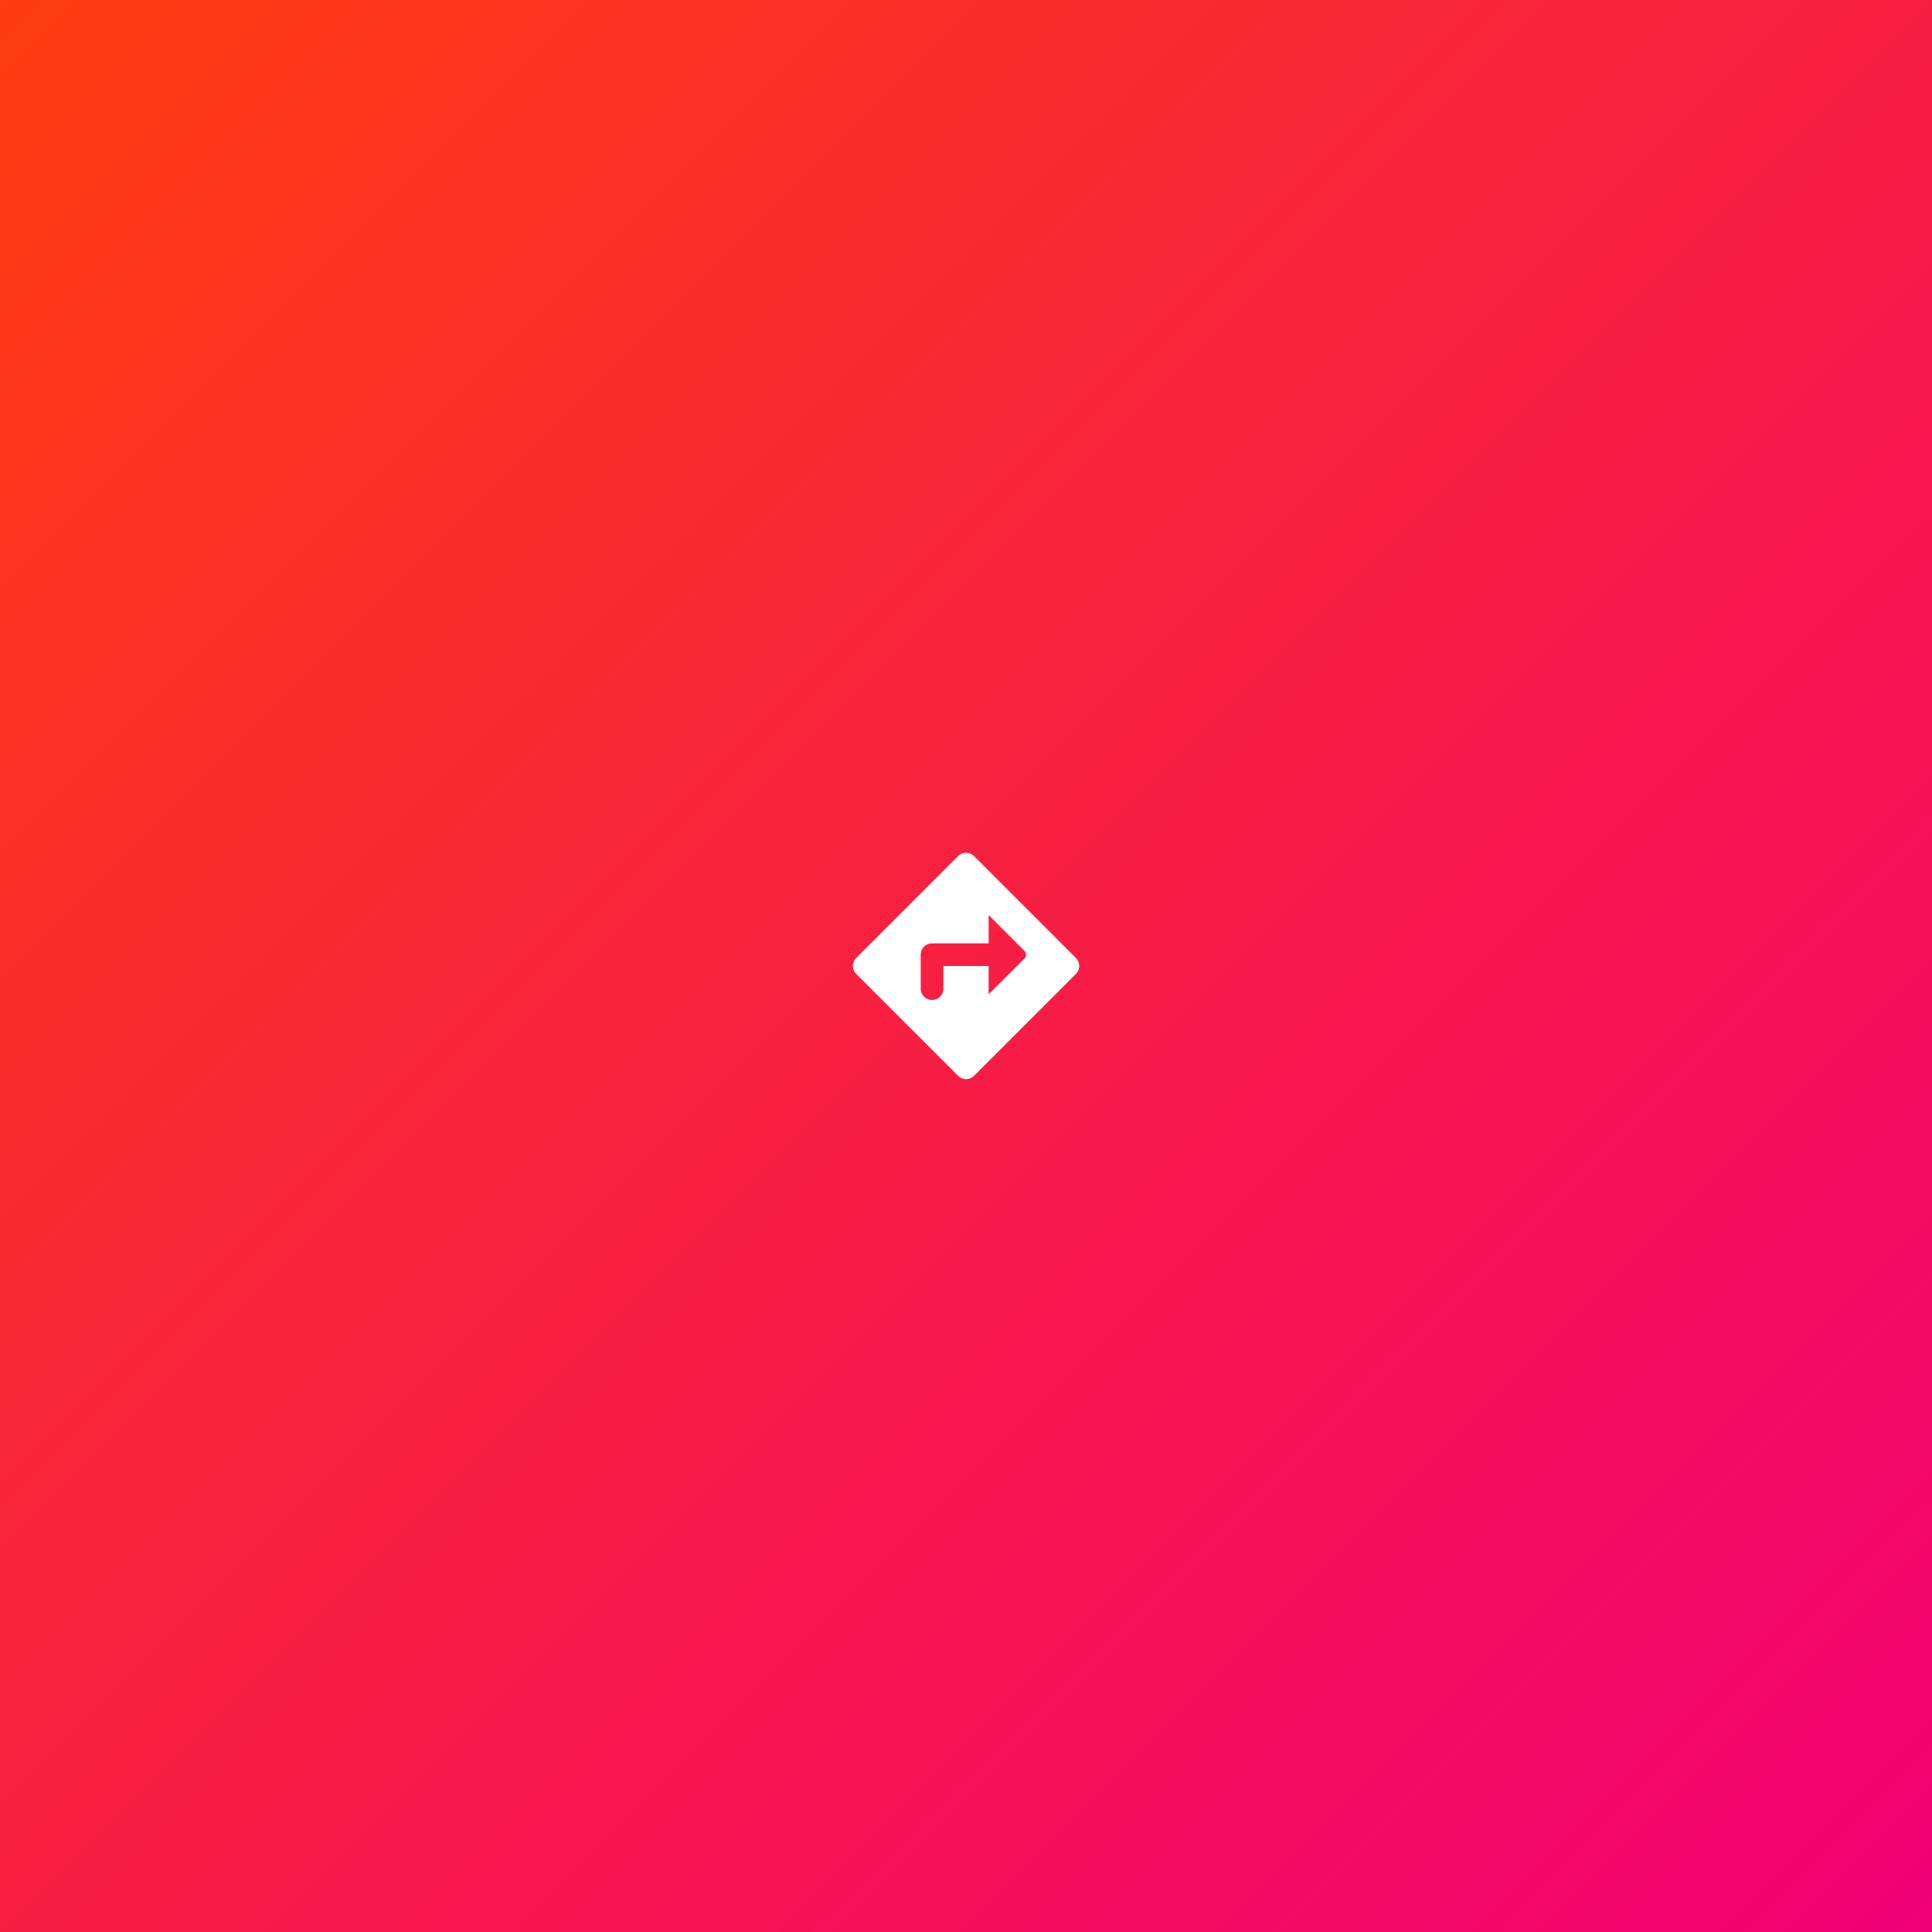 <?xml version="1.0" encoding="utf-8"?>
<svg xmlns="http://www.w3.org/2000/svg" xmlns:xlink="http://www.w3.org/1999/xlink" width="512" height="512" viewBox="0 0 512 512"><rect x="0" y="0" width="512" height="512" fill="#333333" stroke="none"/><defs><linearGradient id="a" x2="1" y2="1" gradientUnits="objectBoundingBox"><stop offset="0" stop-color="#ff3d10"/><stop offset="1" stop-color="#f00075"/></linearGradient><clipPath id="c"><rect width="512" height="512"/></clipPath></defs><g id="b" clip-path="url(#c)"><rect width="512" height="512" fill="url(#a)"/><g transform="translate(220 220)"><path d="M0,0H72V72H0Z" fill="none"/><path d="M61.115,29.875l-27-27a2.988,2.988,0,0,0-4.23,0l-27,27a2.988,2.988,0,0,0,0,4.23l27,27a2.988,2.988,0,0,0,4.23,0l27-27a2.987,2.987,0,0,0,0-4.23Zm-23.13,9.63v-7.5h-12v6a3,3,0,0,1-6,0v-9a3.009,3.009,0,0,1,3-3h15v-7.5l9.45,9.45a1.485,1.485,0,0,1,0,2.13Z" transform="translate(4.015 3.995)" fill="#fff"/></g></g></svg>